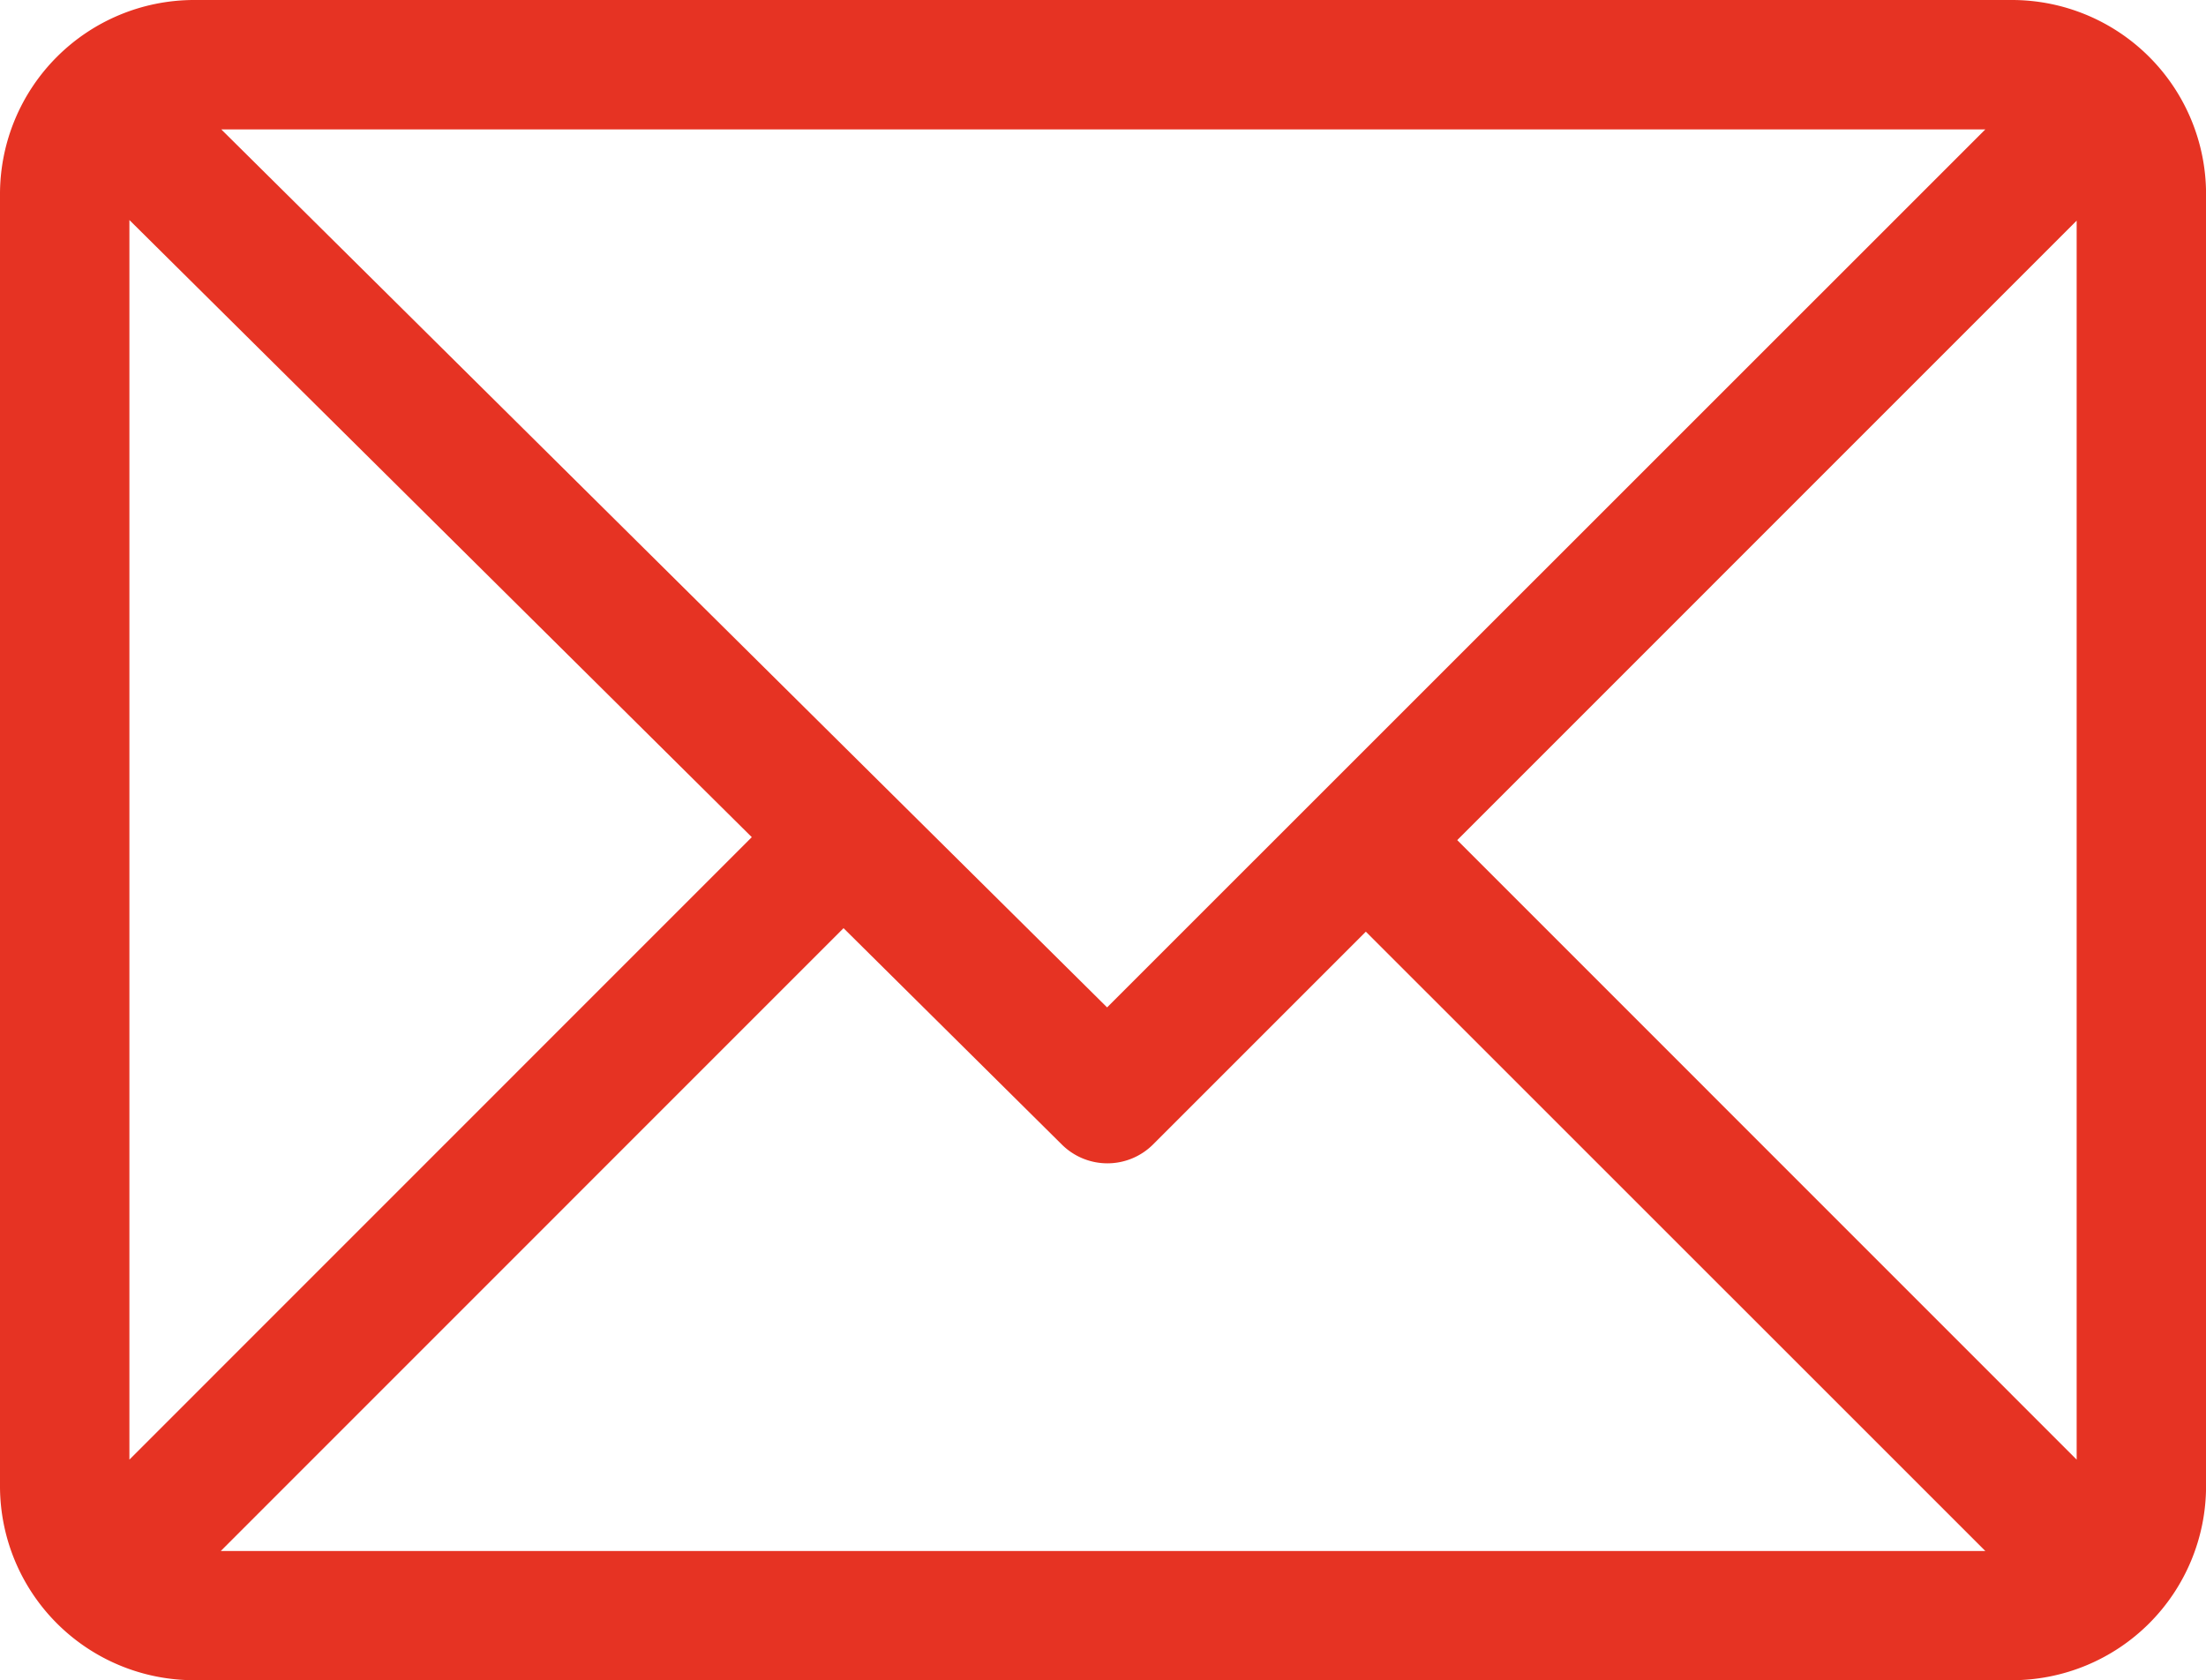 <svg id="sticky_mail_over" xmlns="http://www.w3.org/2000/svg" width="35.799" height="27.269" viewBox="0 0 35.799 27.269">
  <g id="Gruppe_92" data-name="Gruppe 92">
    <path id="Pfad_67" data-name="Pfad 67" d="M32.652,61H3.146A3.152,3.152,0,0,0,0,64.146V85.122a3.151,3.151,0,0,0,3.146,3.146H32.652A3.151,3.151,0,0,0,35.8,85.122V64.146A3.151,3.151,0,0,0,32.652,61Zm-.434,2.1L17.966,77.349,3.591,63.1ZM2.1,84.688V64.571L12.2,74.586Zm1.483,1.483L13.689,76.063l3.542,3.511a1.049,1.049,0,0,0,1.48,0l3.454-3.454L32.218,86.171ZM33.7,84.688,23.648,74.634,33.7,64.581Z" transform="translate(0 -61)" fill="#e63323"/>
  </g>
</svg>
